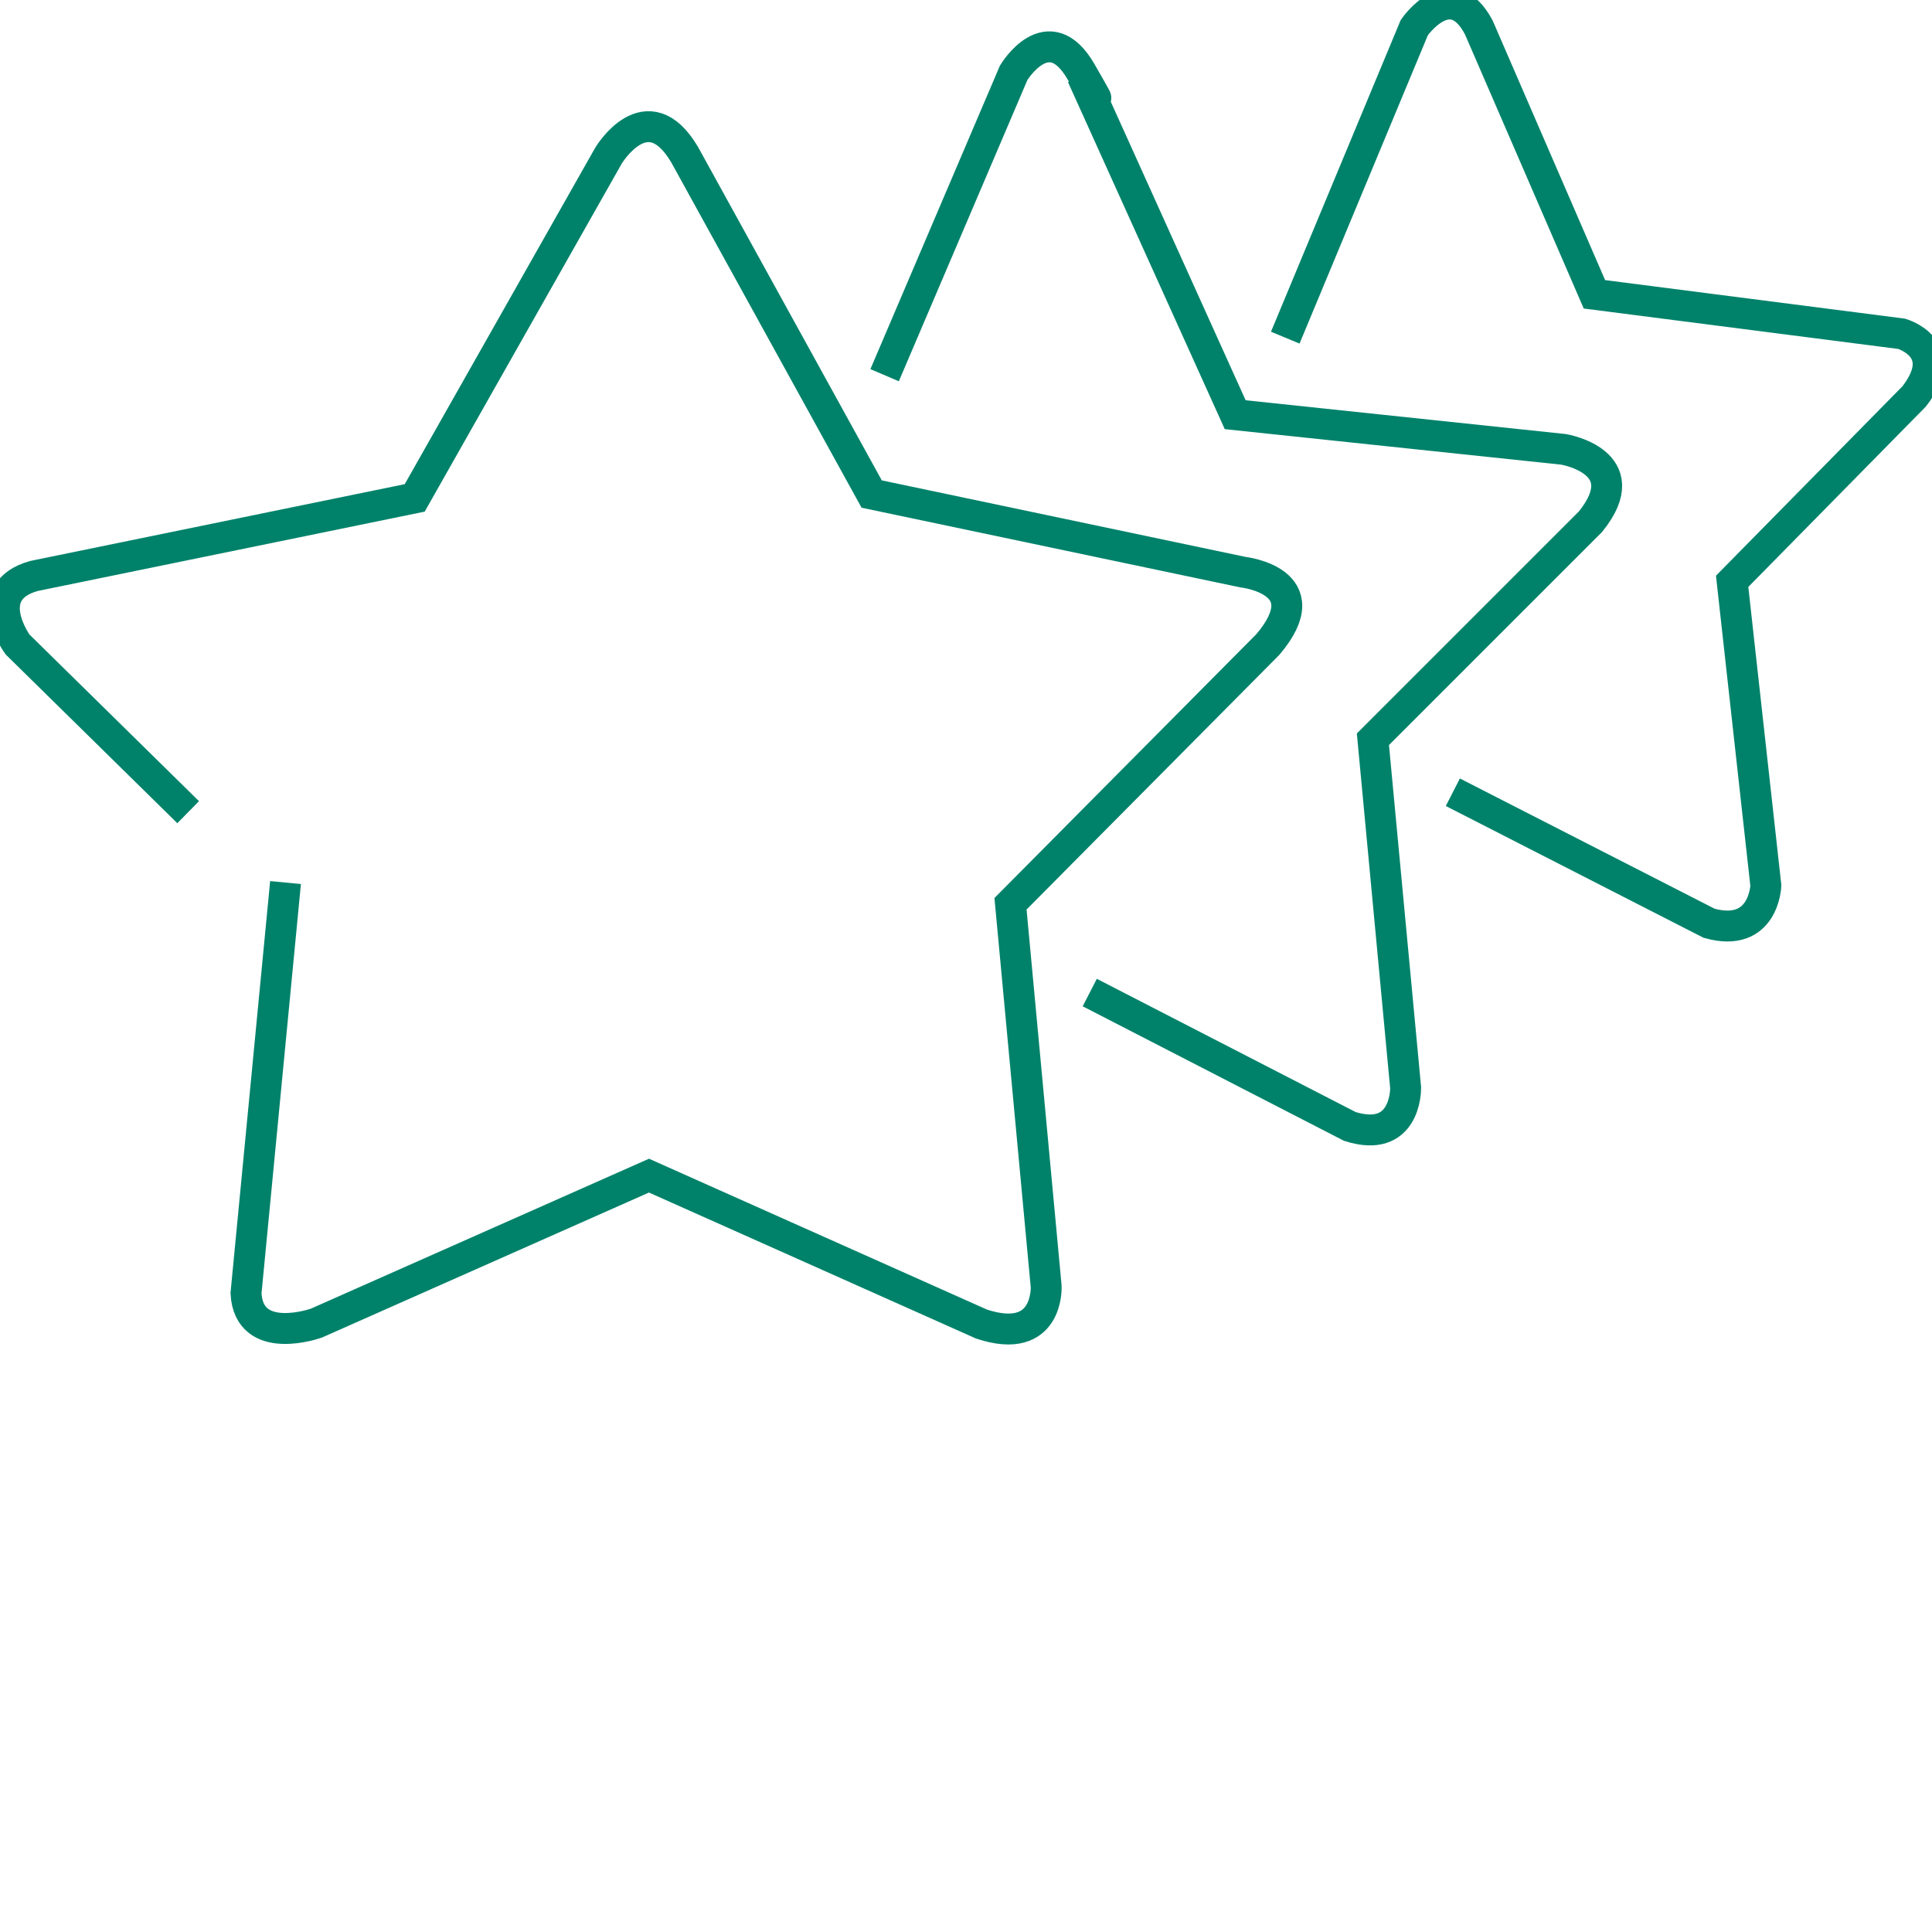 <?xml version="1.0" encoding="utf-8"?>
<!-- Generator: Adobe Illustrator 17.0.0, SVG Export Plug-In . SVG Version: 6.00 Build 0)  -->
<!DOCTYPE svg PUBLIC "-//W3C//DTD SVG 1.1//EN" "http://www.w3.org/Graphics/SVG/1.1/DTD/svg11.dtd">
<svg version="1.1" id="Layer_1" xmlns="http://www.w3.org/2000/svg" xmlns:xlink="http://www.w3.org/1999/xlink" x="0px" y="0px"
	 width="500px" height="500px" viewBox="0 0 500 500" enable-background="new 0 0 500 500" xml:space="preserve">
<path fill="none" stroke="#00826A" stroke-width="8" stroke-miterlimit="10" d="M48.695,210.192L4.534,166.779
	c0,0-9.98-13.722,4.241-17.714l98.552-20.209l50.149-88.572c0,0,9.98-16.716,19.71-0.25l48.403,87.824l96.057,20.209
	c0,0,20.459,2.245,6.487,18.712l-66.616,67.115l9.231,99.051c0,0,0.749,15.469-16.716,9.73l-86.077-38.423l-86.077,38.173
	c0,0-17.465,6.237-18.213-7.734l10.229-106.287"/>
<path fill="none" stroke="#00826A" stroke-width="8" stroke-miterlimit="10" d="M228.938,97.104l33.399-78.264
	c0,0,8.973-14.955,17.447-0.249c8.474,14.706,0.249,0.997,0.249,0.997l39.631,87.735l84.994,8.973c0,0,19.441,3.24,6.979,18.694
	l-56.33,56.33l8.474,90.228c0,0.997-0.249,14.456-14.456,9.97l-67.297-34.646"/>
<path fill="none" stroke="#00826A" stroke-width="8" stroke-miterlimit="10" d="M332.626,87.384l33.399-80.258
	c0,0,9.471-13.709,16.7,0l29.91,69.042l79.51,10.219c0,0,12.961,3.739,3.24,16.201l-47.108,47.856l8.724,78.763
	c0,0-0.498,13.709-14.706,9.721l-66.3-33.898"/>
</svg>
